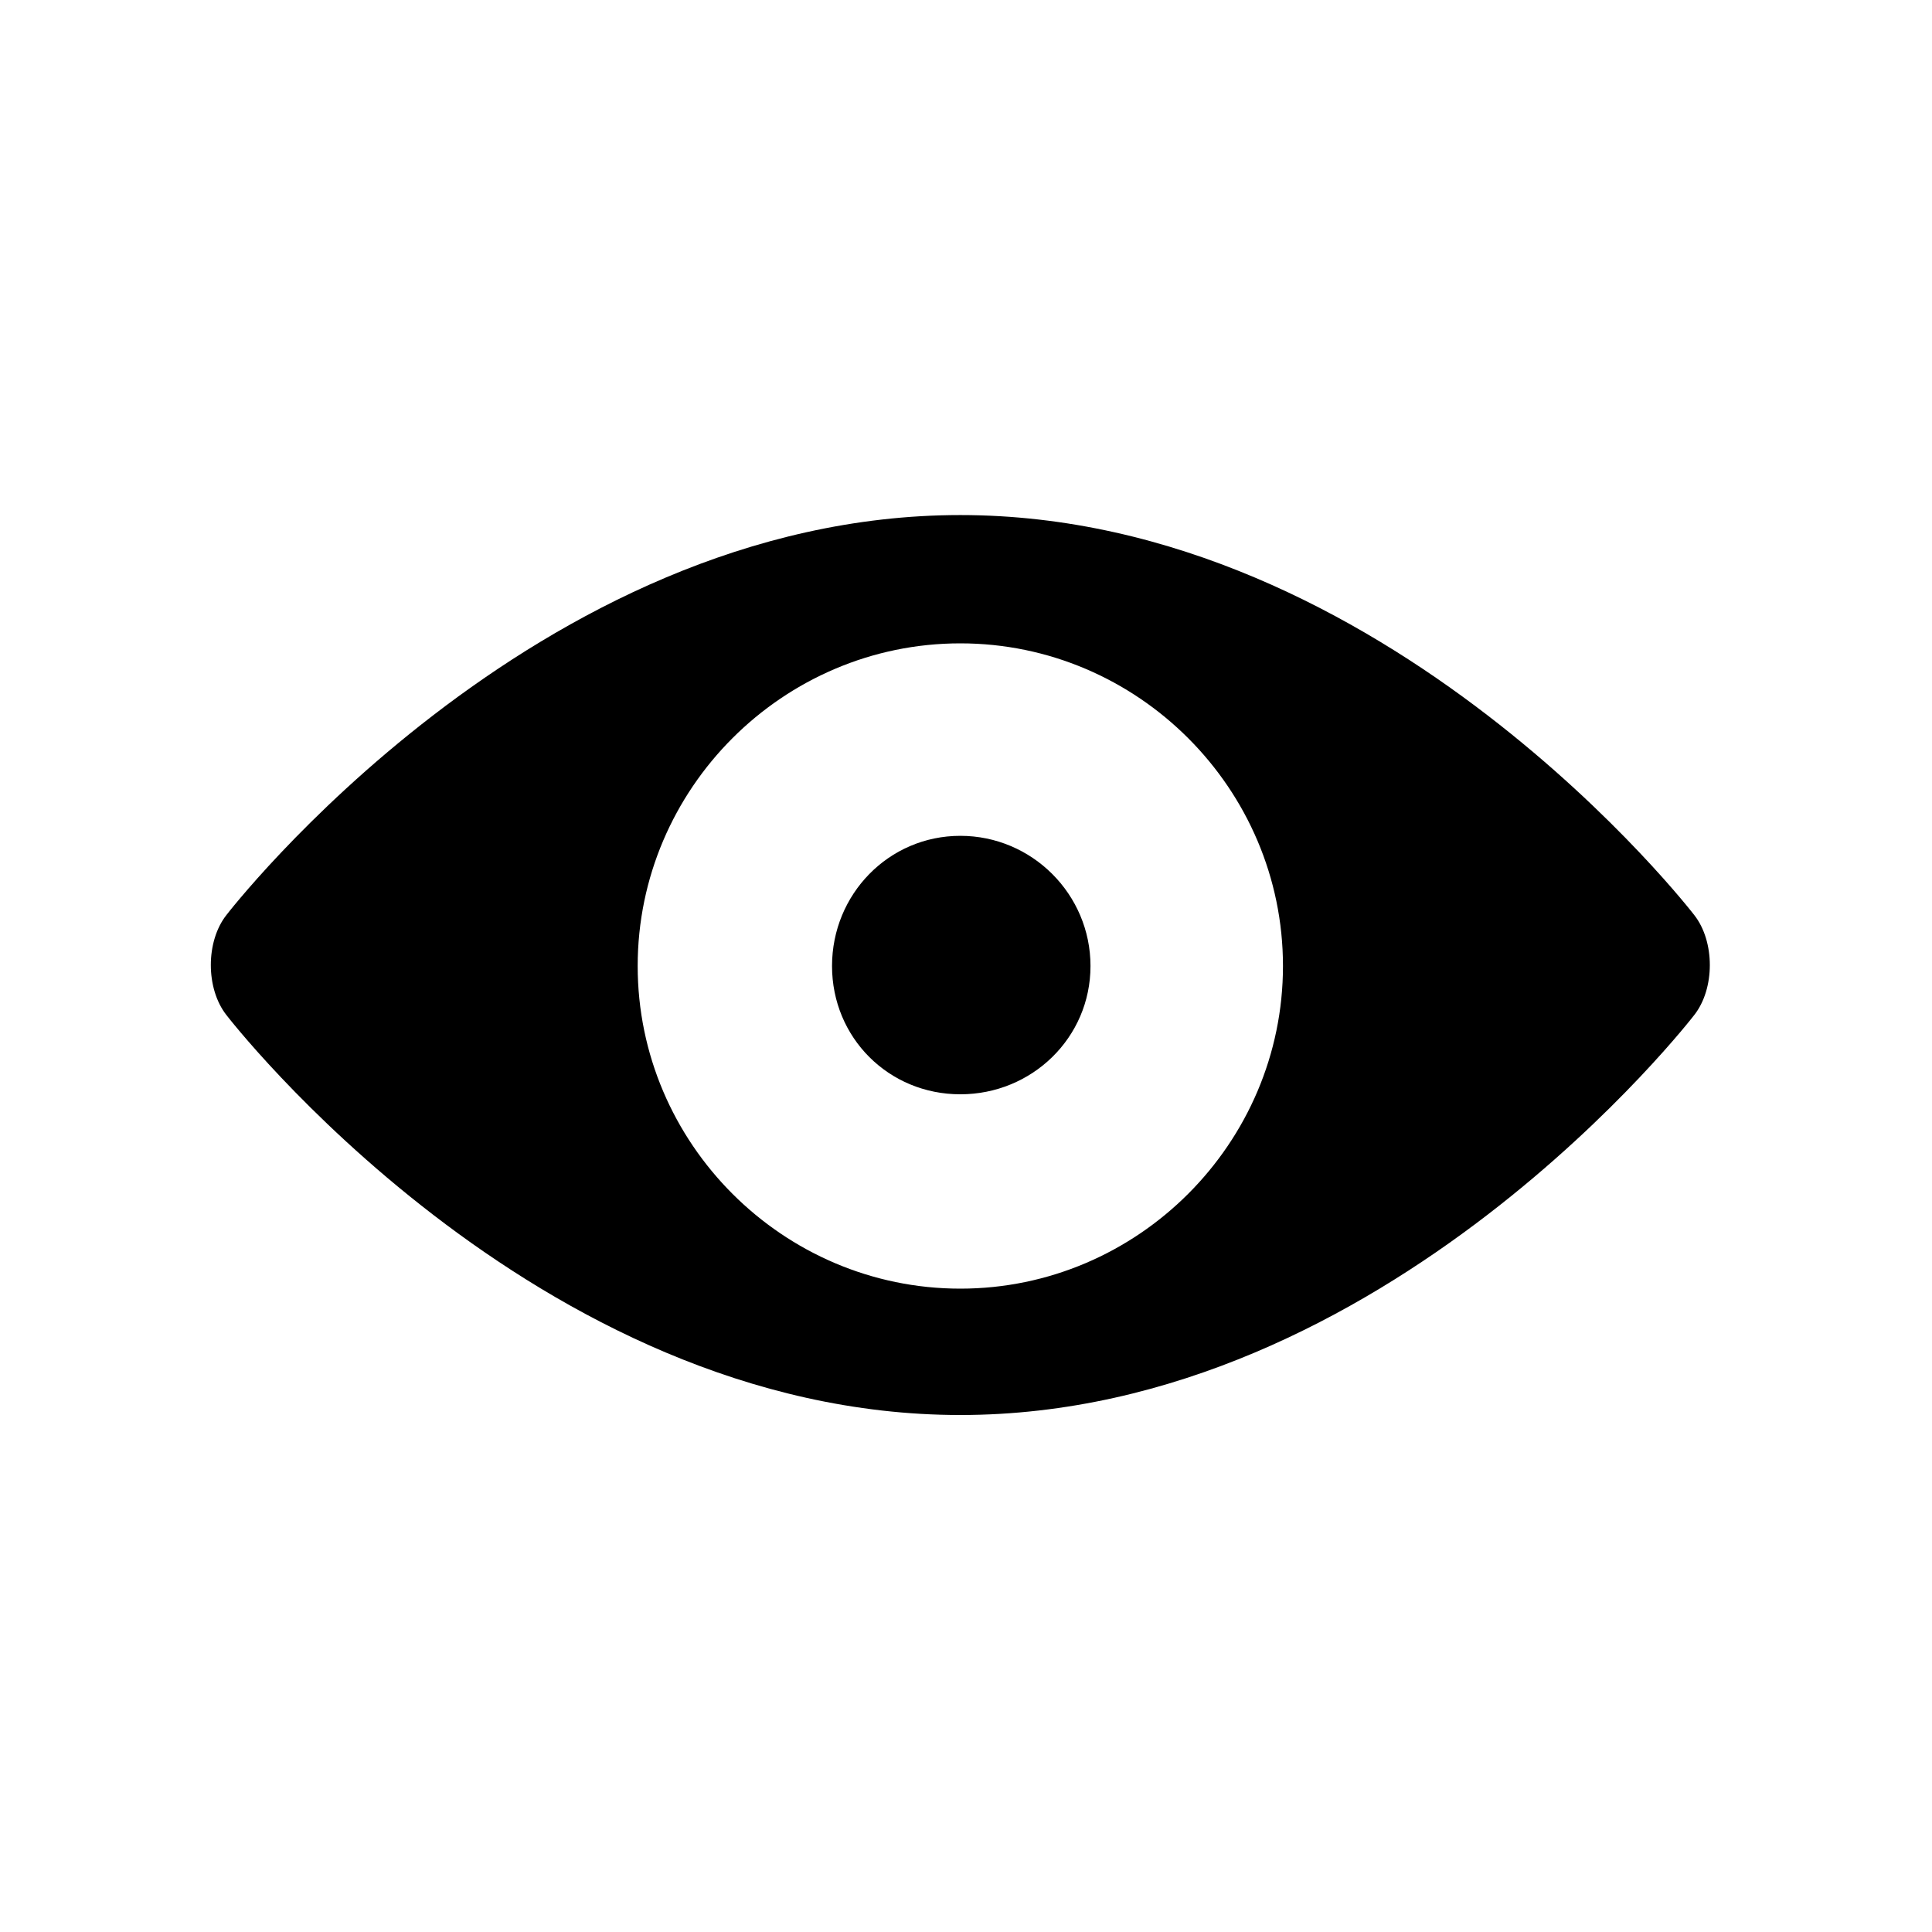 <svg xmlns="http://www.w3.org/2000/svg" width="800" height="800" viewBox="-3.5 0 32 32"><path d="M12.406 13.844c1.188 0 2.156.969 2.156 2.156s-.969 2.125-2.156 2.125-2.125-.938-2.125-2.125.938-2.156 2.125-2.156m0-5.313c7.063 0 12.156 6.625 12.156 6.625.344.438.344 1.219 0 1.656 0 0-5.094 6.625-12.156 6.625S.25 16.812.25 16.812c-.344-.438-.344-1.219 0-1.656 0 0 5.094-6.625 12.156-6.625m0 12.813c2.938 0 5.344-2.406 5.344-5.344s-2.406-5.344-5.344-5.344S7.062 13.062 7.062 16s2.406 5.344 5.344 5.344"/></svg>
